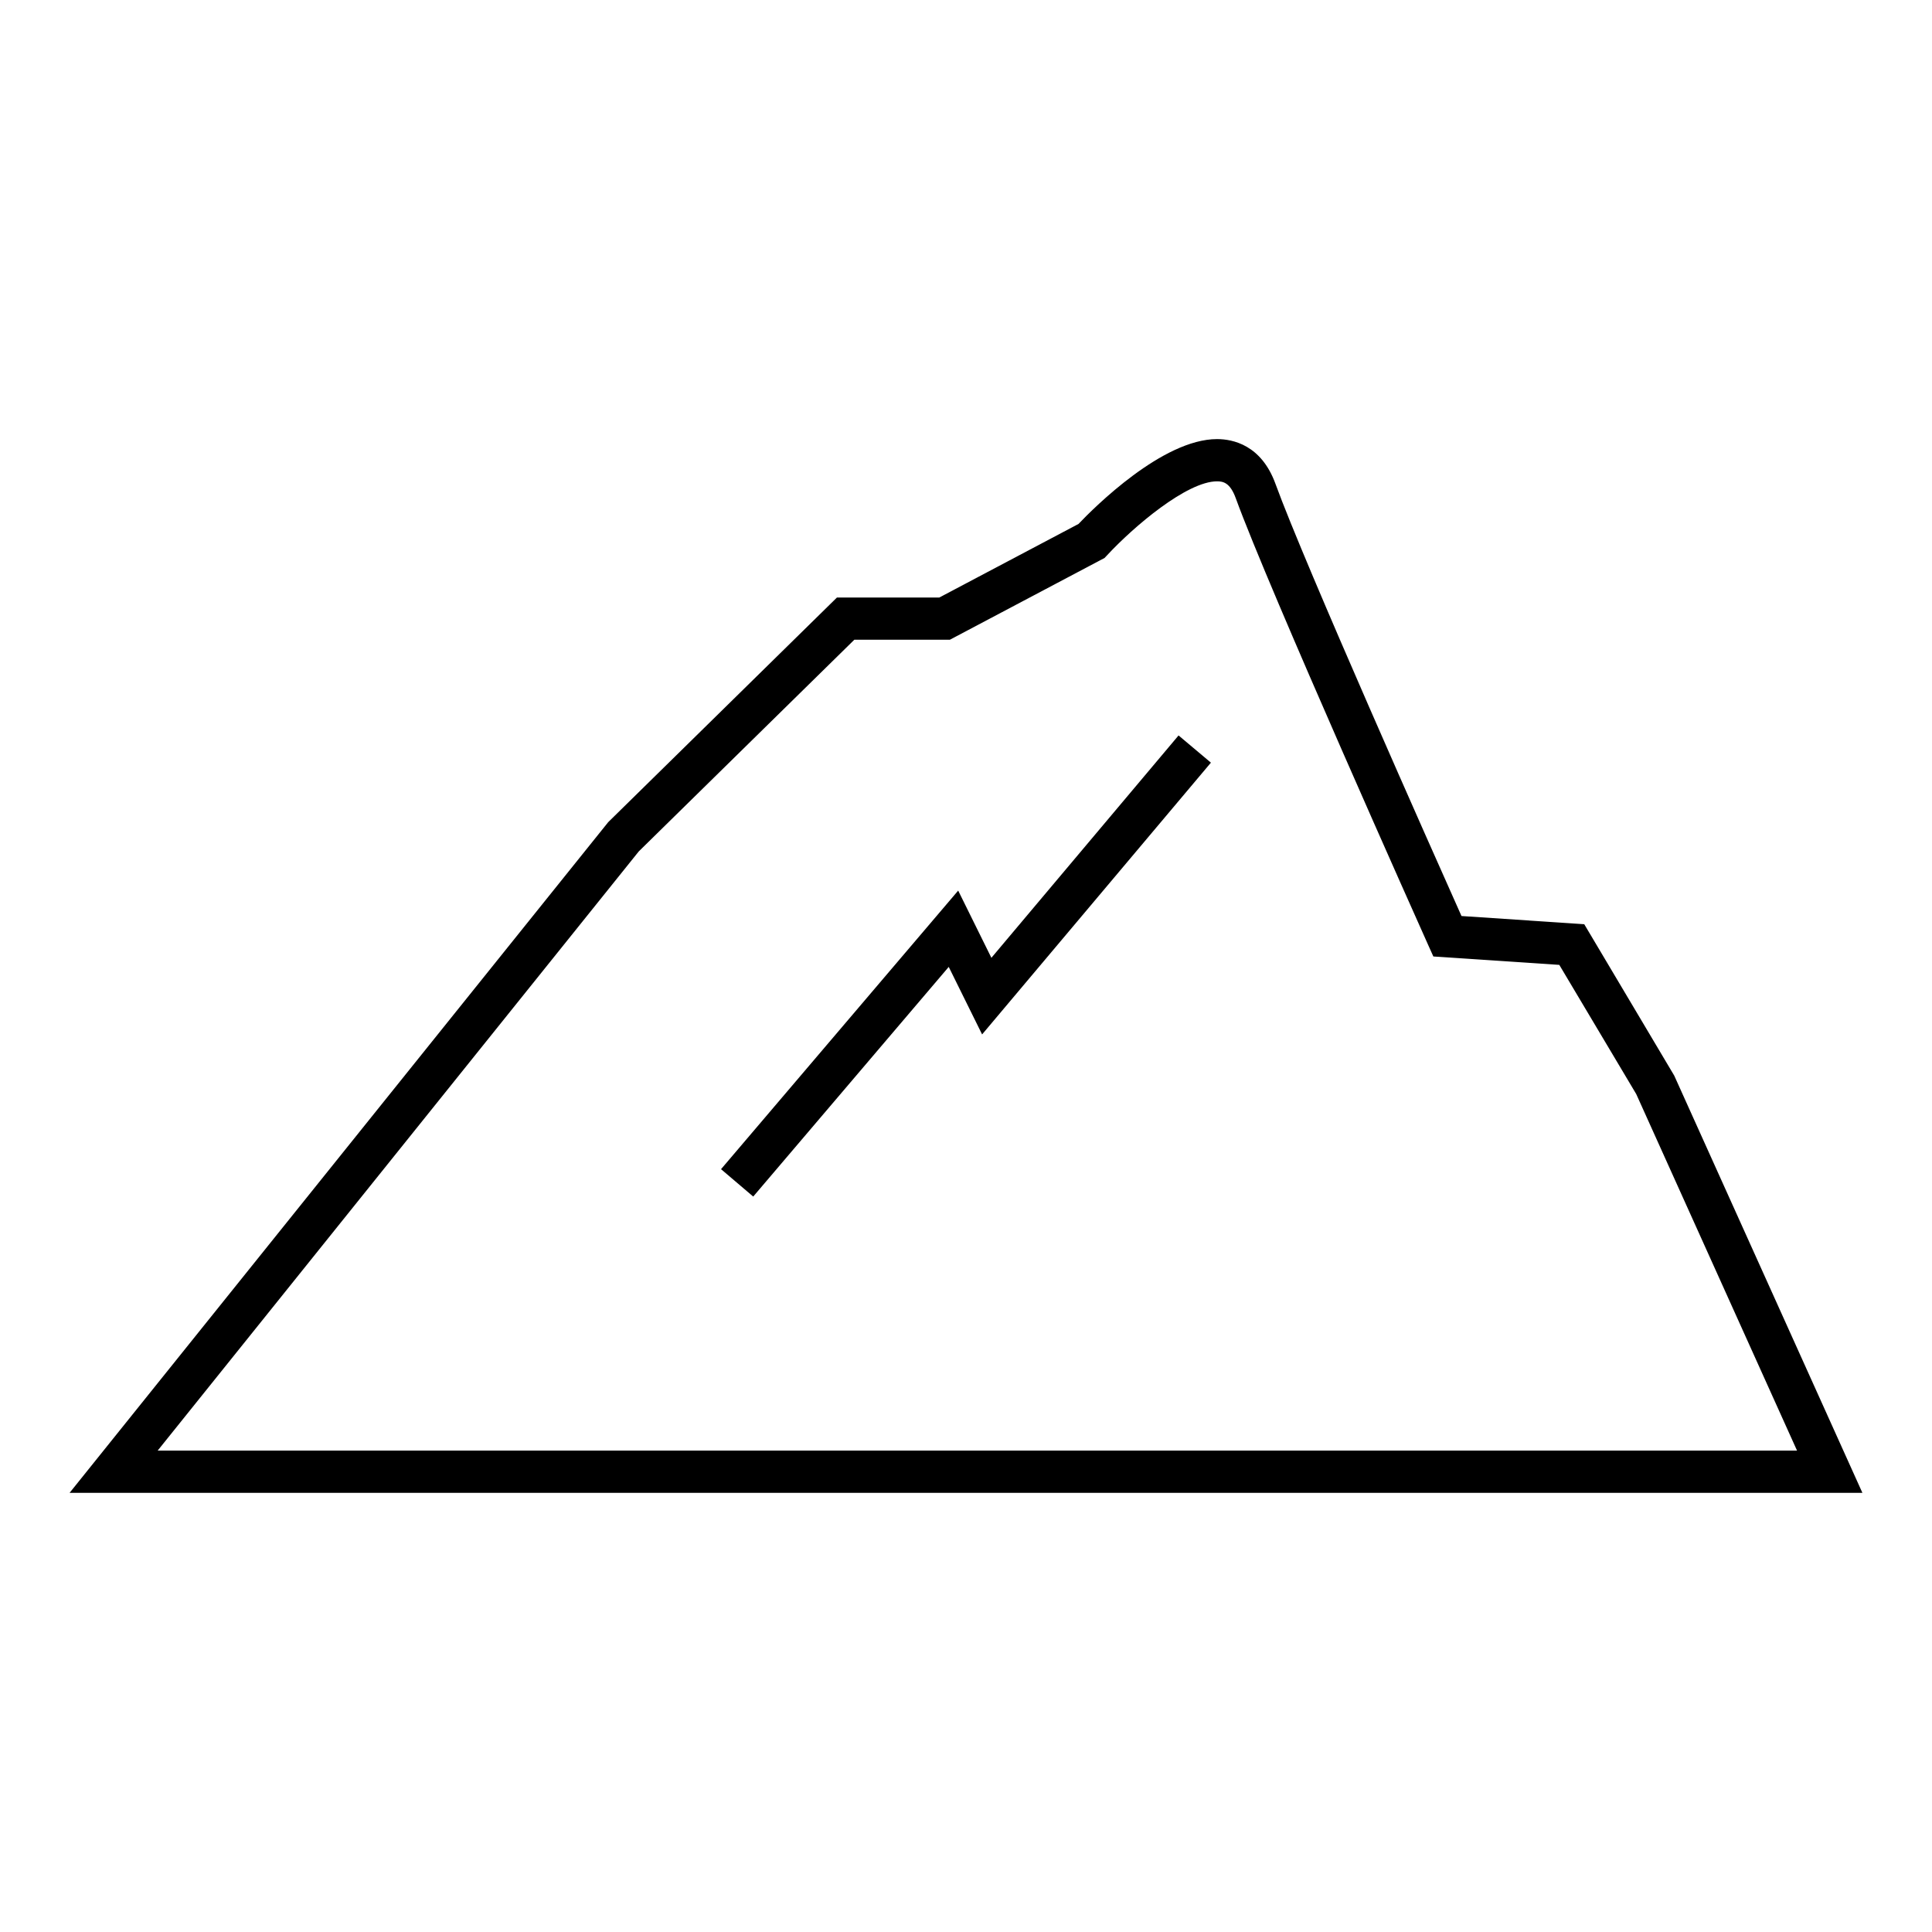 <?xml version="1.0" encoding="UTF-8"?>
<!-- Uploaded to: ICON Repo, www.svgrepo.com, Generator: ICON Repo Mixer Tools -->
<svg fill="#000000" width="800px" height="800px" version="1.1" viewBox="144 144 512 512" xmlns="http://www.w3.org/2000/svg">
 <g>
  <path d="m587.69 429.05-23.848-40.121-32.531-2.172c-7.316-16.367-41.547-93.215-49.301-114.54-3.75-10.312-11.312-11.852-15.484-11.852-14.441 0-32.57 18.133-36.715 22.488l-36.879 19.492h-27.129l-60.625 59.539-142.74 177.74h475.12zm-274.41-59.414 57.125-56.098h25.32l41-21.676 0.656-0.699c7.019-7.578 21.145-19.605 29.16-19.605 1.605 0 3.453 0.352 4.953 4.484 8.789 24.168 49.266 114.53 50.98 118.37l1.379 3.066 33.379 2.227 20.383 34.23 42.617 94.488-434.45 0.004z"/>
  <path d="m406.73 397.83-8.801-17.812-62.848 73.824 8.531 7.258 51.812-60.863 8.844 17.895 60.637-72.02-8.574-7.211z"/>
 </g>
</svg>